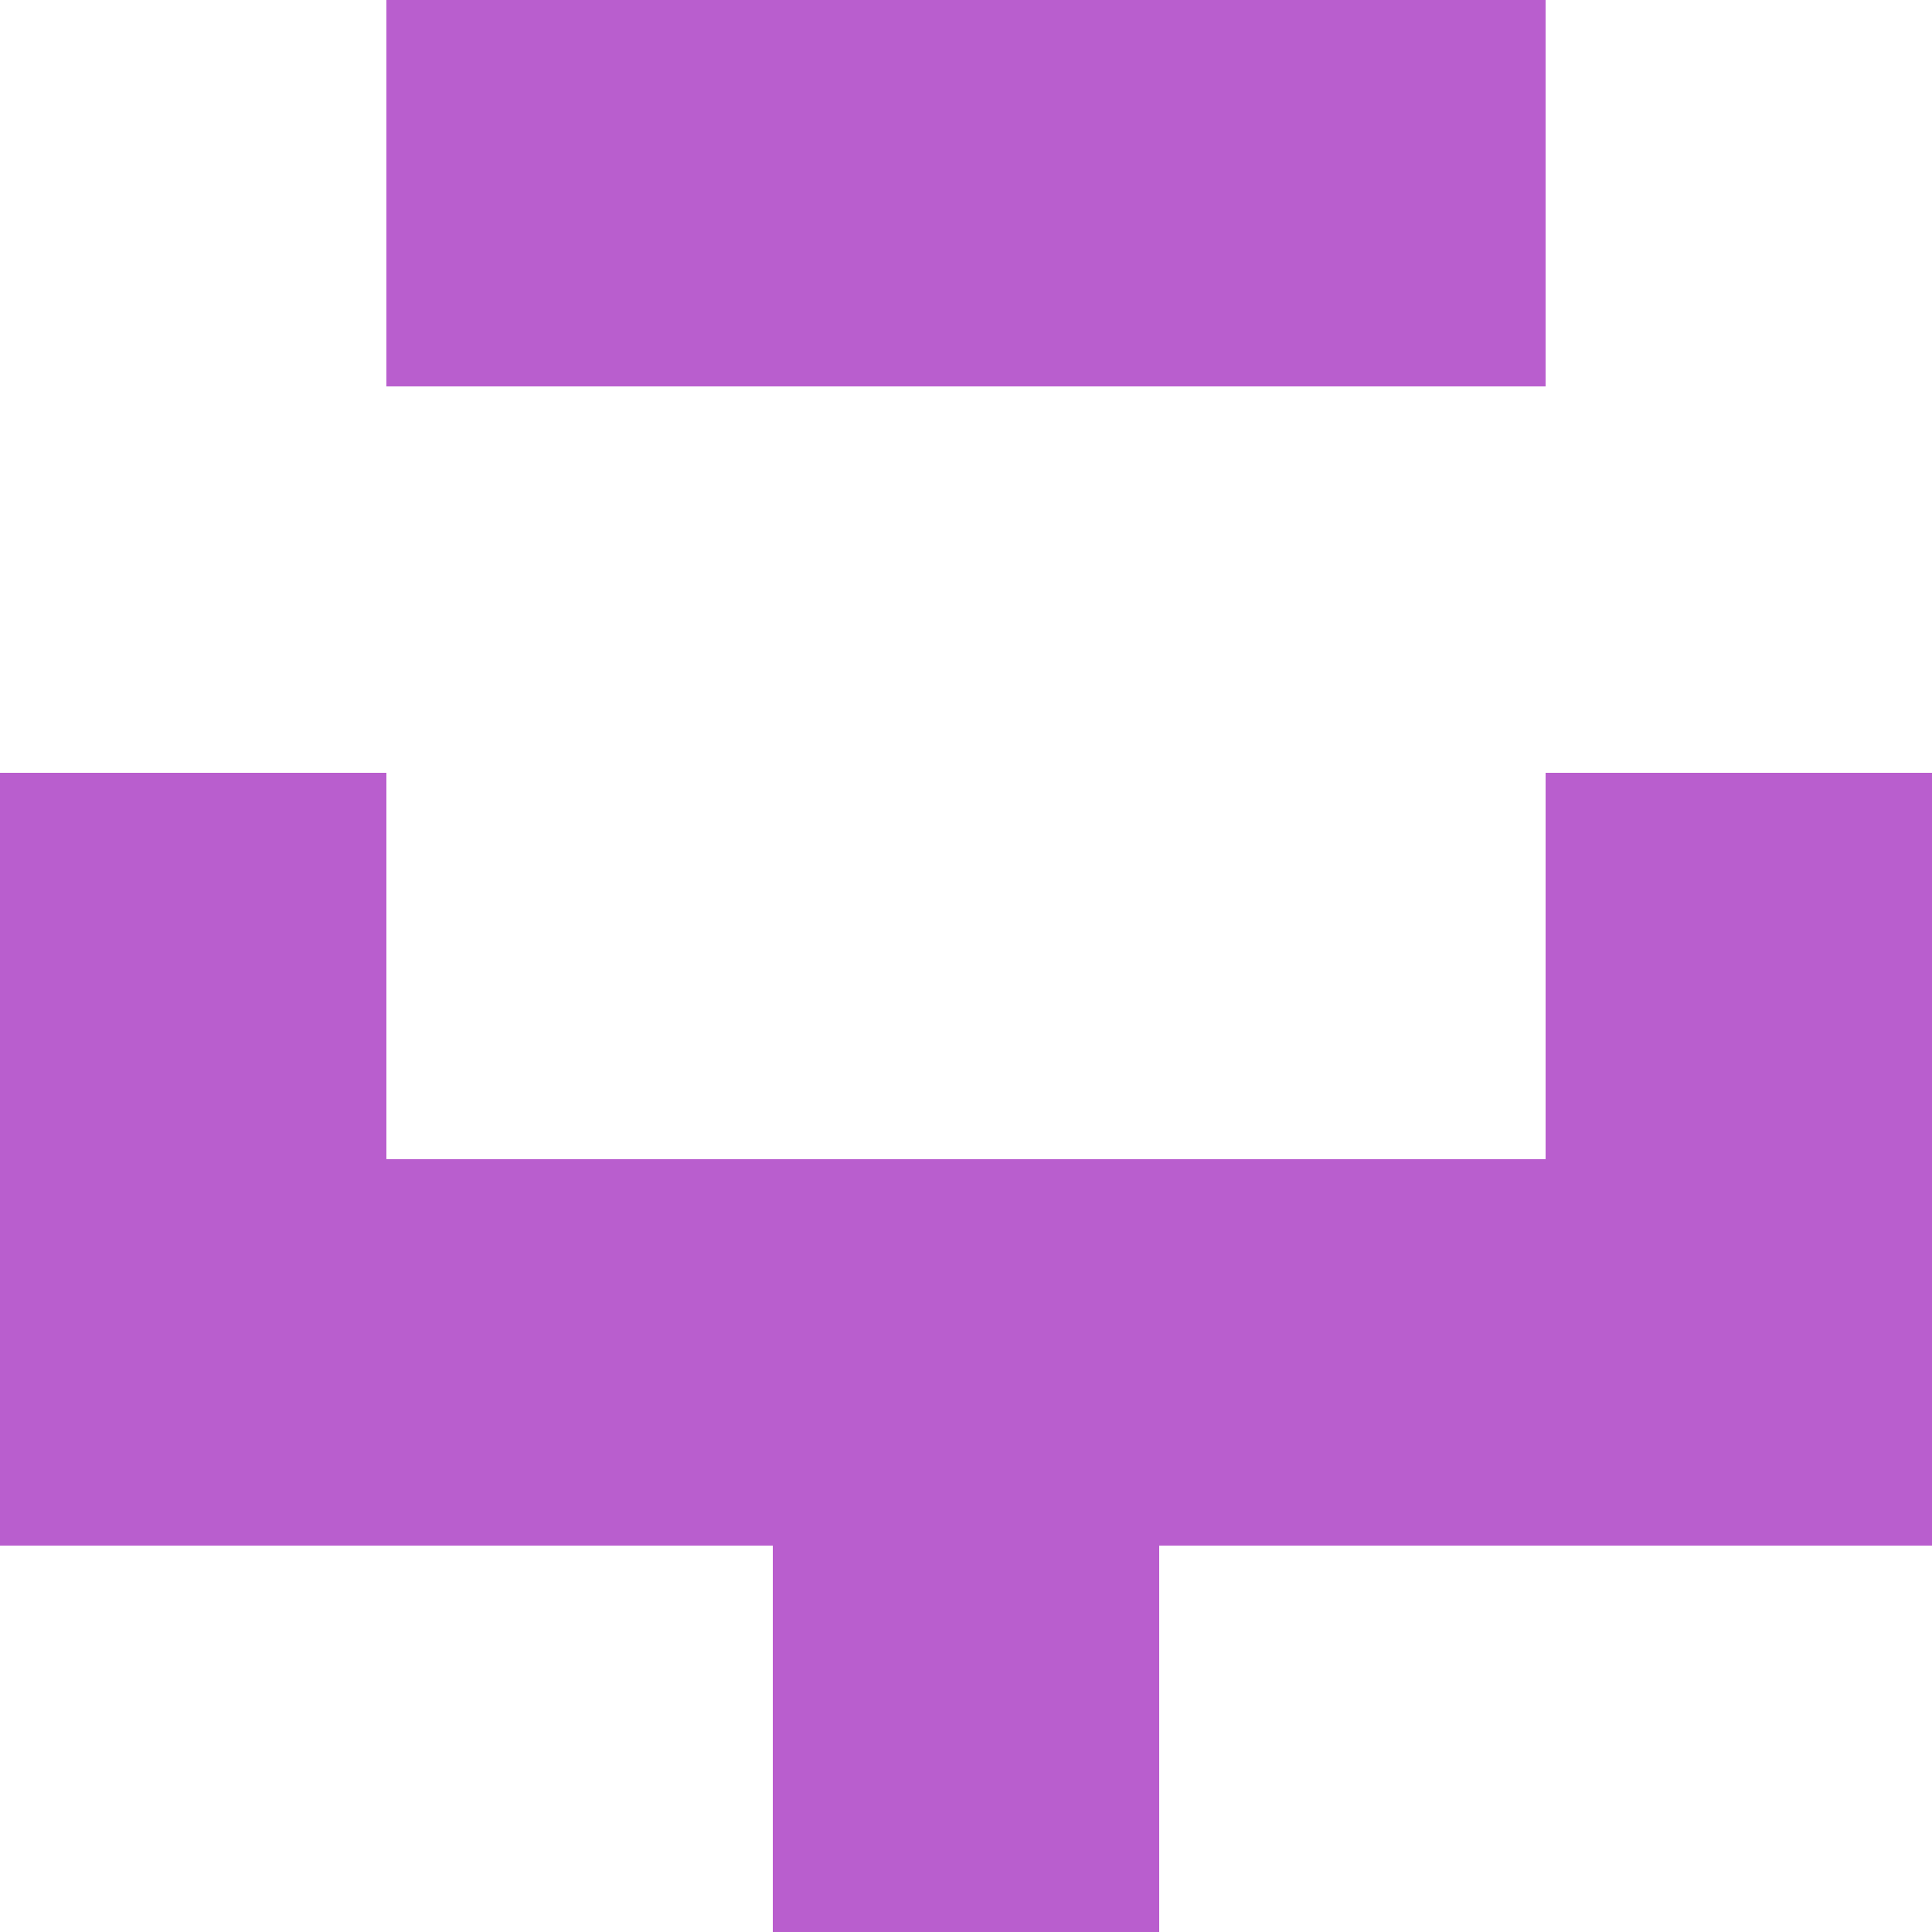 <svg version='1.1' baseprofile='full' xmlns='http://www.w3.org/2000/svg' xmlns:xlink='http://www.w3.org/1999/xlink' xmlns:ev='http://www.w3.org/2001/xml-events' viewBox='0 0 250 250' ><rect x='50' y='0' width='50' height='50' fill='rgba(185,94,206,255)'/><rect x='100' y='0' width='50' height='50' fill='rgba(185,94,206,255)'/><rect x='150' y='0' width='50' height='50' fill='rgba(185,94,206,255)'/><rect x='0' y='100' width='50' height='50' fill='rgba(185,94,206,255)'/><rect x='200' y='100' width='50' height='50' fill='rgba(185,94,206,255)'/><rect x='0' y='150' width='50' height='50' fill='rgba(185,94,206,255)'/><rect x='50' y='150' width='50' height='50' fill='rgba(185,94,206,255)'/><rect x='100' y='150' width='50' height='50' fill='rgba(185,94,206,255)'/><rect x='150' y='150' width='50' height='50' fill='rgba(185,94,206,255)'/><rect x='200' y='150' width='50' height='50' fill='rgba(185,94,206,255)'/><rect x='100' y='200' width='50' height='50' fill='rgba(185,94,206,255)'/></svg>